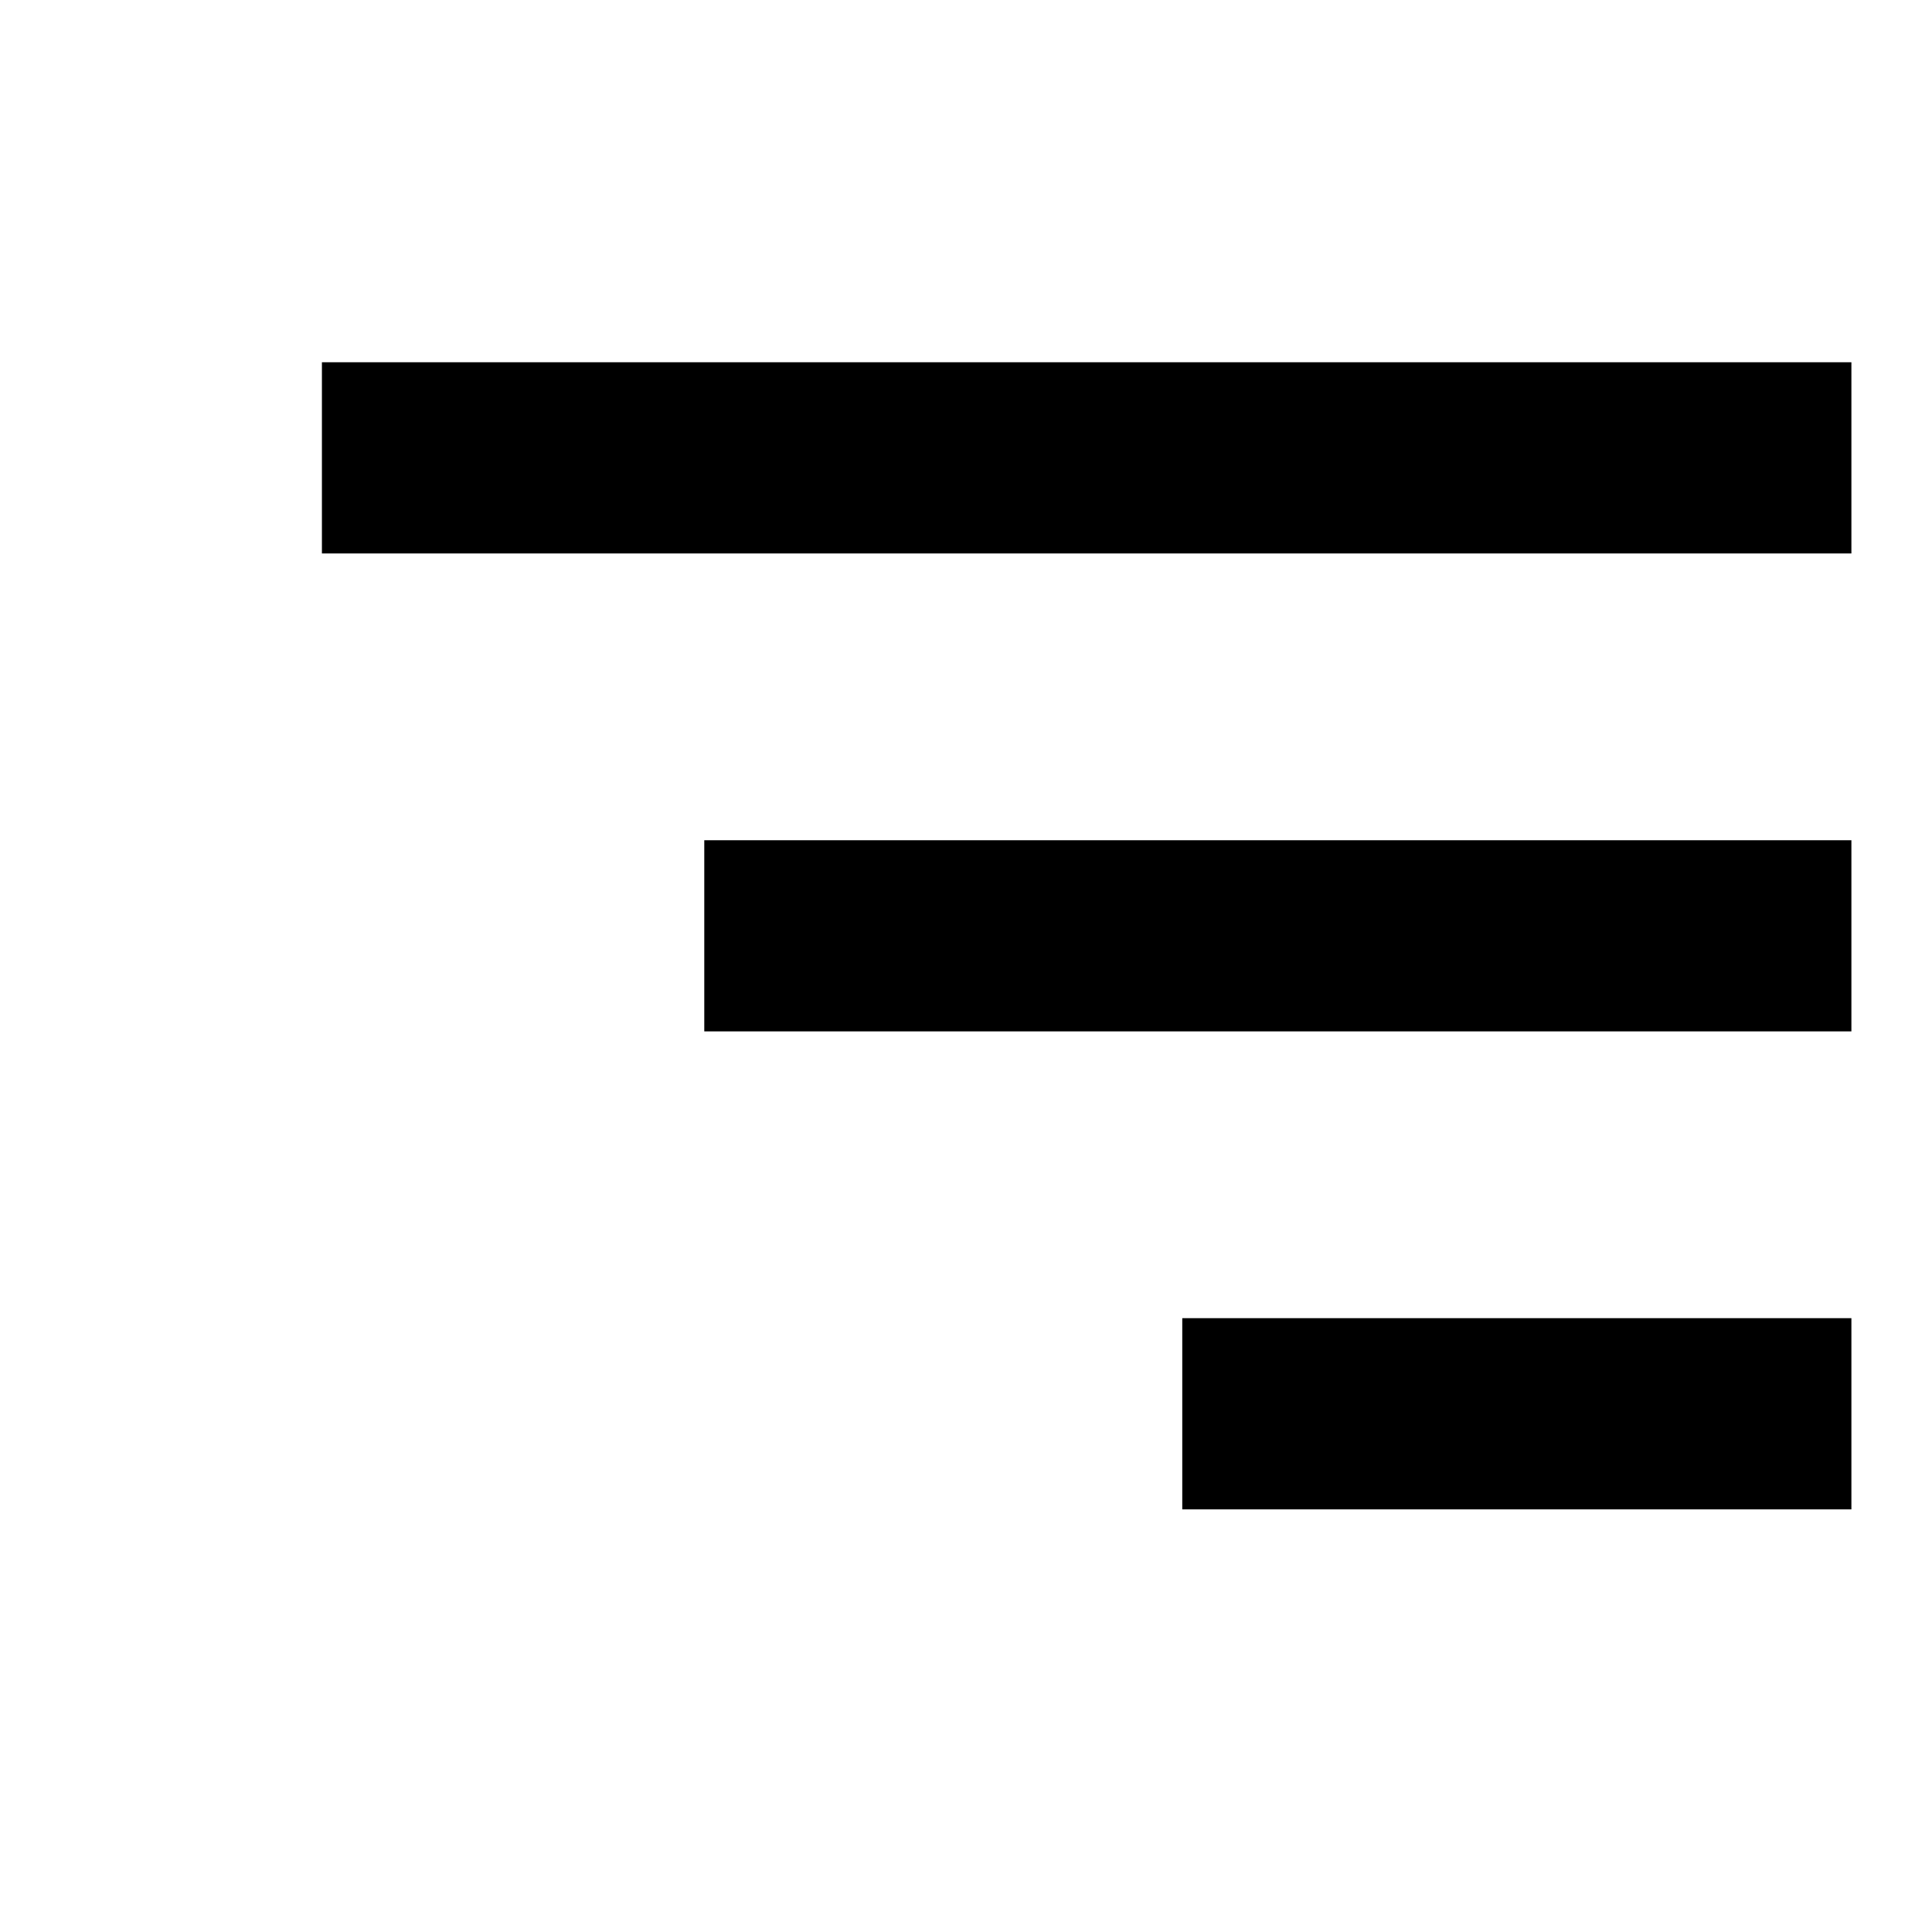 <svg width="32" height="32" viewBox="0 0 32 32" fill="none" xmlns="http://www.w3.org/2000/svg">
<path d="M5.332 6H30.665V9.167H5.332V6ZM11.665 13.917H30.665V17.083H11.665V13.917ZM19.582 21.833H30.665V25H19.582V21.833Z" fill="black"/>
</svg>
